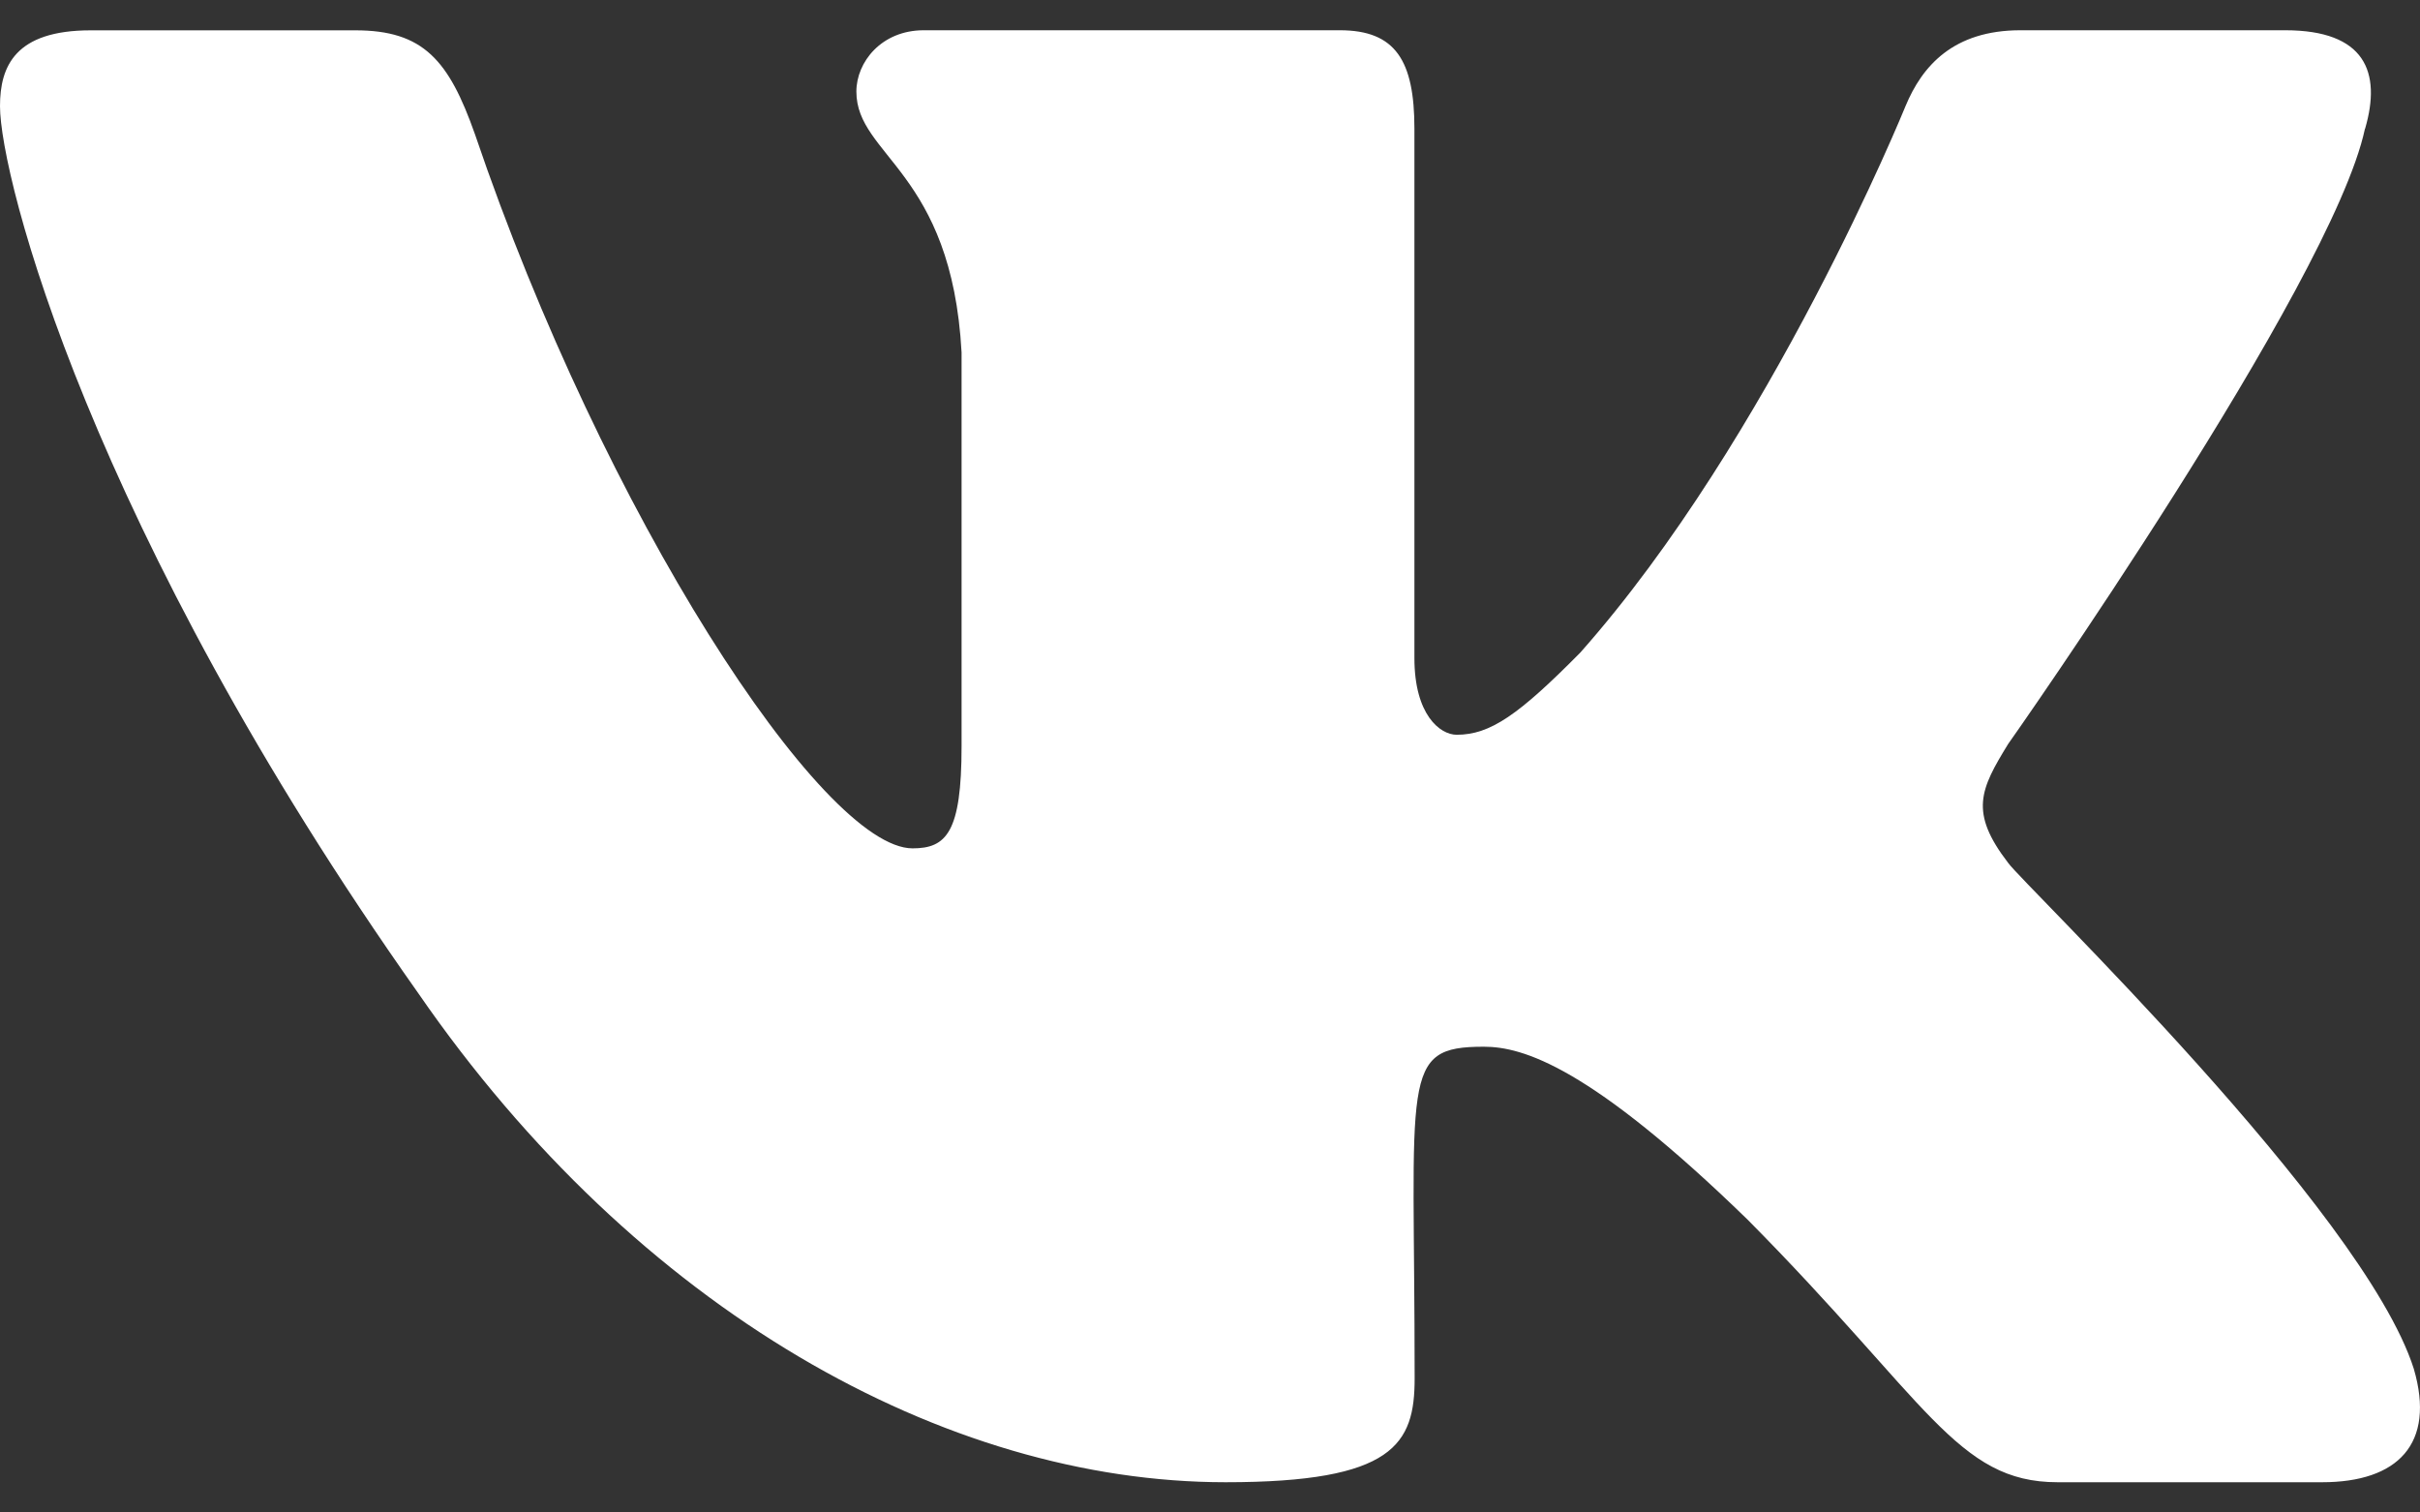<svg width="32" height="20" viewBox="0 0 32 20" fill="none" xmlns="http://www.w3.org/2000/svg">
<rect x="0" y="0" width="32" height="20" fill="#333333" stroke="none"/>
<path d="M26.554 11.41C26.037 10.738 26.185 10.439 26.554 9.838C26.561 9.831 30.832 3.761 31.272 1.703L31.274 1.702C31.493 0.951 31.274 0.4 30.217 0.4H26.718C25.828 0.4 25.417 0.873 25.197 1.403C25.197 1.403 23.416 5.788 20.895 8.631C20.082 9.453 19.706 9.716 19.262 9.716C19.043 9.716 18.703 9.453 18.703 8.703V1.702C18.703 0.802 18.454 0.4 17.717 0.4H12.215C11.656 0.4 11.324 0.82 11.324 1.211C11.324 2.064 12.584 2.26 12.715 4.66V9.867C12.715 11.008 12.514 11.218 12.067 11.218C10.878 11.218 7.991 6.814 6.28 1.774C5.935 0.796 5.598 0.401 4.7 0.401H1.2C0.201 0.401 0 0.875 0 1.404C0 2.339 1.189 6.99 5.531 13.134C8.424 17.328 12.499 19.6 16.206 19.6C18.434 19.6 18.706 19.095 18.706 18.227C18.706 14.22 18.505 13.841 19.621 13.841C20.138 13.841 21.029 14.105 23.109 16.128C25.486 18.526 25.877 19.6 27.208 19.6H30.706C31.704 19.6 32.209 19.095 31.918 18.1C31.253 16.006 26.757 11.698 26.554 11.41Z" fill="white"/>
</svg>

